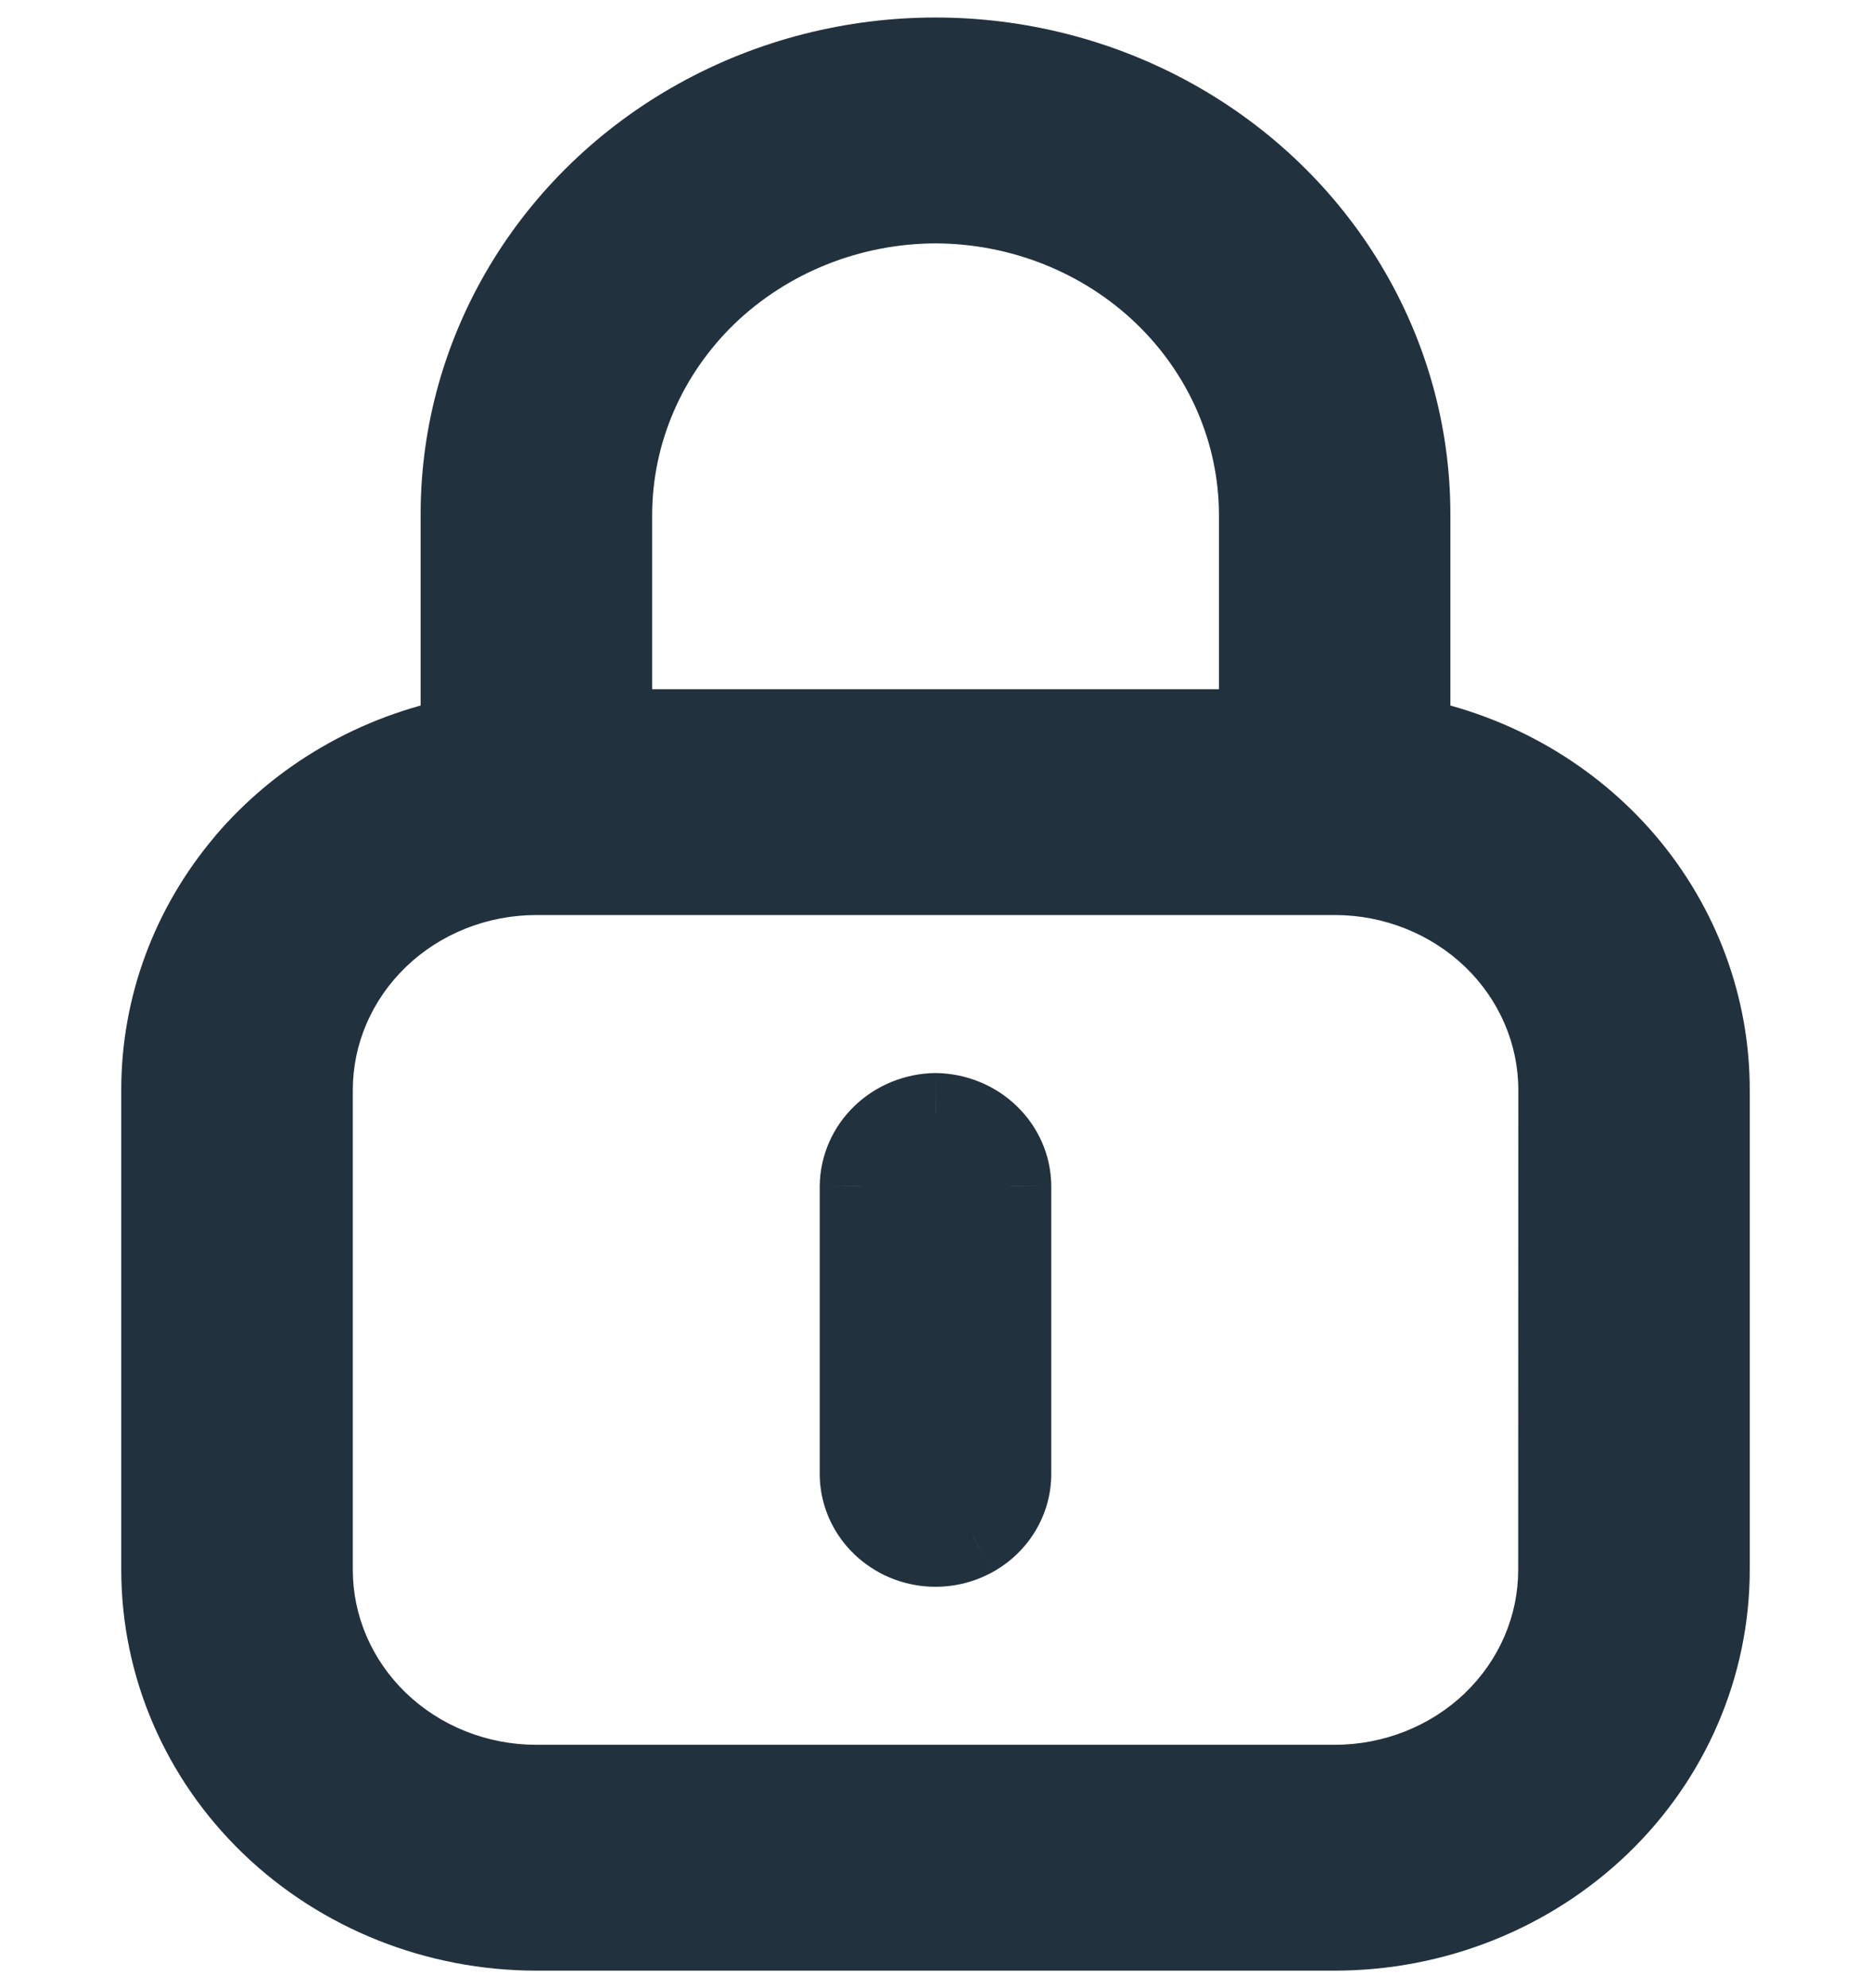 <svg width="16" height="17" viewBox="0 0 16 17" preserveAspectRatio="none" fill="none" xmlns="http://www.w3.org/2000/svg">
<path fill-rule="evenodd" clip-rule="evenodd" d="M12.053 4.397V6.309H12.053C12.776 6.45 13.426 6.826 13.893 7.375C14.36 7.924 14.614 8.611 14.613 9.32V13.423C14.613 14.239 14.276 15.022 13.676 15.599C13.076 16.176 12.262 16.5 11.413 16.5H4.587C3.738 16.5 2.924 16.176 2.324 15.599C1.724 15.022 1.387 14.239 1.387 13.423V9.32C1.386 8.611 1.64 7.924 2.107 7.375C2.574 6.826 3.224 6.45 3.947 6.309V4.397C3.947 3.005 4.719 1.718 5.973 1.022C7.228 0.326 8.773 0.326 10.027 1.022C11.281 1.718 12.053 3.005 12.053 4.397ZM9.959 2.514C9.439 2.015 8.735 1.733 8 1.731C7.265 1.733 6.561 2.015 6.042 2.514C5.522 3.014 5.229 3.691 5.227 4.397V6.243H10.774V4.397C10.771 3.691 10.478 3.014 9.959 2.514ZM12.771 14.729C13.131 14.382 13.333 13.913 13.333 13.423L13.334 9.32C13.334 8.831 13.131 8.361 12.771 8.015C12.411 7.669 11.923 7.474 11.414 7.474H4.587C4.078 7.474 3.589 7.669 3.229 8.015C2.869 8.361 2.667 8.831 2.667 9.32V13.423C2.667 13.913 2.869 14.382 3.229 14.729C3.589 15.075 4.078 15.269 4.587 15.269H11.413C11.923 15.269 12.411 15.075 12.771 14.729ZM7.55 9.708C7.67 9.593 7.831 9.527 8 9.525C8.169 9.527 8.331 9.593 8.45 9.708C8.57 9.823 8.638 9.978 8.64 10.141V12.602C8.64 12.822 8.518 13.025 8.32 13.135C8.122 13.245 7.878 13.245 7.68 13.135C7.482 13.025 7.36 12.822 7.36 12.602V10.141C7.362 9.978 7.431 9.823 7.55 9.708Z" fill="#22313E"/>
<path d="M12.053 6.309V6.659H12.403V6.309H12.053ZM12.053 6.309V5.959L11.987 6.653L12.053 6.309ZM13.893 7.375L13.626 7.602L13.626 7.602L13.893 7.375ZM14.613 9.32L14.263 9.32V9.32H14.613ZM13.676 15.599L13.919 15.851L13.919 15.851L13.676 15.599ZM2.324 15.599L2.081 15.851L2.081 15.851L2.324 15.599ZM1.387 9.32H1.737L1.737 9.32L1.387 9.32ZM2.107 7.375L2.374 7.602L2.374 7.602L2.107 7.375ZM3.947 6.309L4.013 6.653L4.297 6.598V6.309H3.947ZM5.973 1.022L5.803 0.716L5.803 0.716L5.973 1.022ZM10.027 1.022L10.197 0.716L10.197 0.716L10.027 1.022ZM8 1.731L8.001 1.381L7.999 1.381L8 1.731ZM9.959 2.514L10.201 2.262L10.201 2.262L9.959 2.514ZM6.042 2.514L5.799 2.262L5.799 2.262L6.042 2.514ZM5.227 4.397L4.877 4.396V4.397H5.227ZM5.227 6.243H4.877V6.593H5.227V6.243ZM10.774 6.243V6.593H11.123V6.243H10.774ZM10.774 4.397H11.123L11.123 4.396L10.774 4.397ZM13.333 13.423L12.983 13.423V13.423H13.333ZM12.771 14.729L13.014 14.981L13.014 14.981L12.771 14.729ZM13.334 9.32L13.684 9.32V9.32H13.334ZM12.771 8.015L13.014 7.763L13.014 7.763L12.771 8.015ZM3.229 8.015L2.987 7.763L2.987 7.763L3.229 8.015ZM3.229 14.729L2.987 14.981L2.987 14.981L3.229 14.729ZM8 9.525L8.005 9.175L7.996 9.175L8 9.525ZM7.55 9.708L7.308 9.456L7.308 9.456L7.55 9.708ZM8.45 9.708L8.693 9.456L8.693 9.456L8.45 9.708ZM8.64 10.141H8.99L8.99 10.136L8.64 10.141ZM8.32 13.135L8.151 12.829L8.15 12.829L8.32 13.135ZM7.68 13.135L7.85 12.829L7.85 12.829L7.68 13.135ZM7.36 10.141L7.01 10.136V10.141H7.36ZM12.403 6.309V4.397H11.703V6.309H12.403ZM12.053 6.659H12.053V5.959H12.053V6.659ZM14.16 7.148C13.64 6.537 12.919 6.121 12.12 5.966L11.987 6.653C12.633 6.778 13.212 7.115 13.626 7.602L14.16 7.148ZM14.963 9.321C14.964 8.527 14.679 7.76 14.16 7.148L13.626 7.602C14.04 8.088 14.264 8.696 14.263 9.32L14.963 9.321ZM14.963 13.423V9.32H14.263V13.423H14.963ZM13.919 15.851C14.586 15.21 14.963 14.336 14.963 13.423H14.263C14.263 14.142 13.967 14.834 13.434 15.347L13.919 15.851ZM11.413 16.85C12.351 16.85 13.252 16.492 13.919 15.851L13.434 15.347C12.9 15.86 12.174 16.15 11.413 16.15V16.85ZM4.587 16.85H11.413V16.15H4.587V16.85ZM2.081 15.851C2.748 16.492 3.65 16.85 4.587 16.85V16.15C3.826 16.15 3.1 15.86 2.566 15.347L2.081 15.851ZM1.037 13.423C1.037 14.336 1.414 15.21 2.081 15.851L2.566 15.347C2.034 14.834 1.737 14.142 1.737 13.423H1.037ZM1.037 9.32V13.423H1.737V9.32H1.037ZM1.841 7.148C1.321 7.76 1.036 8.527 1.037 9.321L1.737 9.32C1.736 8.696 1.96 8.088 2.374 7.602L1.841 7.148ZM3.88 5.966C3.081 6.121 2.36 6.537 1.84 7.148L2.374 7.602C2.788 7.115 3.367 6.778 4.013 6.653L3.88 5.966ZM3.597 4.397V6.309H4.297V4.397H3.597ZM5.803 0.716C4.442 1.472 3.597 2.873 3.597 4.397H4.297C4.297 3.137 4.996 1.965 6.143 1.328L5.803 0.716ZM10.197 0.716C8.837 -0.039 7.163 -0.039 5.803 0.716L6.143 1.328C7.292 0.691 8.709 0.691 9.857 1.328L10.197 0.716ZM12.403 4.397C12.403 2.873 11.558 1.472 10.197 0.716L9.857 1.328C11.004 1.965 11.703 3.137 11.703 4.397H12.403ZM7.999 2.081C8.646 2.083 9.263 2.331 9.716 2.766L10.201 2.262C9.616 1.698 8.824 1.383 8.001 1.381L7.999 2.081ZM6.284 2.766C6.738 2.331 7.355 2.083 8.001 2.081L7.999 1.381C7.176 1.383 6.385 1.698 5.799 2.262L6.284 2.766ZM5.577 4.398C5.579 3.789 5.832 3.202 6.284 2.766L5.799 2.262C5.213 2.826 4.88 3.593 4.877 4.396L5.577 4.398ZM5.577 6.243V4.397H4.877V6.243H5.577ZM10.774 5.893H5.227V6.593H10.774V5.893ZM10.424 4.397V6.243H11.123V4.397H10.424ZM9.716 2.766C10.169 3.202 10.422 3.789 10.424 4.398L11.123 4.396C11.121 3.593 10.788 2.826 10.201 2.262L9.716 2.766ZM12.983 13.423C12.983 13.815 12.822 14.194 12.528 14.476L13.014 14.981C13.441 14.57 13.683 14.01 13.683 13.423H12.983ZM12.984 9.32L12.983 13.423L13.683 13.423L13.684 9.32L12.984 9.32ZM12.529 8.267C12.822 8.549 12.984 8.928 12.984 9.32H13.684C13.684 8.733 13.441 8.173 13.014 7.763L12.529 8.267ZM11.414 7.824C11.834 7.824 12.235 7.985 12.529 8.267L13.014 7.763C12.587 7.352 12.011 7.124 11.414 7.124V7.824ZM4.587 7.824H11.414V7.124H4.587V7.824ZM3.472 8.267C3.765 7.985 4.166 7.824 4.587 7.824V7.124C3.989 7.124 3.413 7.352 2.987 7.763L3.472 8.267ZM3.017 9.32C3.017 8.928 3.179 8.549 3.472 8.267L2.987 7.763C2.56 8.173 2.317 8.733 2.317 9.32H3.017ZM3.017 13.423V9.32H2.317V13.423H3.017ZM3.472 14.476C3.179 14.194 3.017 13.815 3.017 13.423H2.317C2.317 14.01 2.56 14.57 2.987 14.981L3.472 14.476ZM4.587 14.919C4.166 14.919 3.765 14.758 3.472 14.476L2.987 14.981C3.413 15.391 3.989 15.619 4.587 15.619V14.919ZM11.413 14.919H4.587V15.619H11.413V14.919ZM12.529 14.476C12.235 14.758 11.834 14.919 11.413 14.919V15.619C12.011 15.619 12.587 15.391 13.014 14.981L12.529 14.476ZM7.996 9.175C7.74 9.179 7.493 9.278 7.308 9.456L7.793 9.96C7.847 9.908 7.923 9.876 8.005 9.875L7.996 9.175ZM8.693 9.456C8.508 9.278 8.261 9.179 8.005 9.175L7.996 9.875C8.078 9.876 8.154 9.908 8.208 9.96L8.693 9.456ZM8.99 10.136C8.987 9.878 8.879 9.634 8.693 9.456L8.208 9.96C8.262 10.012 8.29 10.079 8.29 10.145L8.99 10.136ZM8.99 12.602V10.141H8.29V12.602H8.99ZM8.49 13.441C8.795 13.272 8.99 12.954 8.99 12.602H8.29C8.29 12.69 8.242 12.779 8.151 12.829L8.49 13.441ZM7.51 13.441C7.814 13.61 8.187 13.61 8.49 13.441L8.15 12.829C8.058 12.88 7.943 12.88 7.85 12.829L7.51 13.441ZM7.01 12.602C7.01 12.954 7.206 13.272 7.511 13.441L7.85 12.829C7.759 12.779 7.71 12.69 7.71 12.602H7.01ZM7.01 10.141V12.602H7.71V10.141H7.01ZM7.308 9.456C7.122 9.634 7.014 9.878 7.01 10.136L7.71 10.145C7.711 10.079 7.739 10.012 7.793 9.96L7.308 9.456Z" fill="#22313E"/>
</svg>